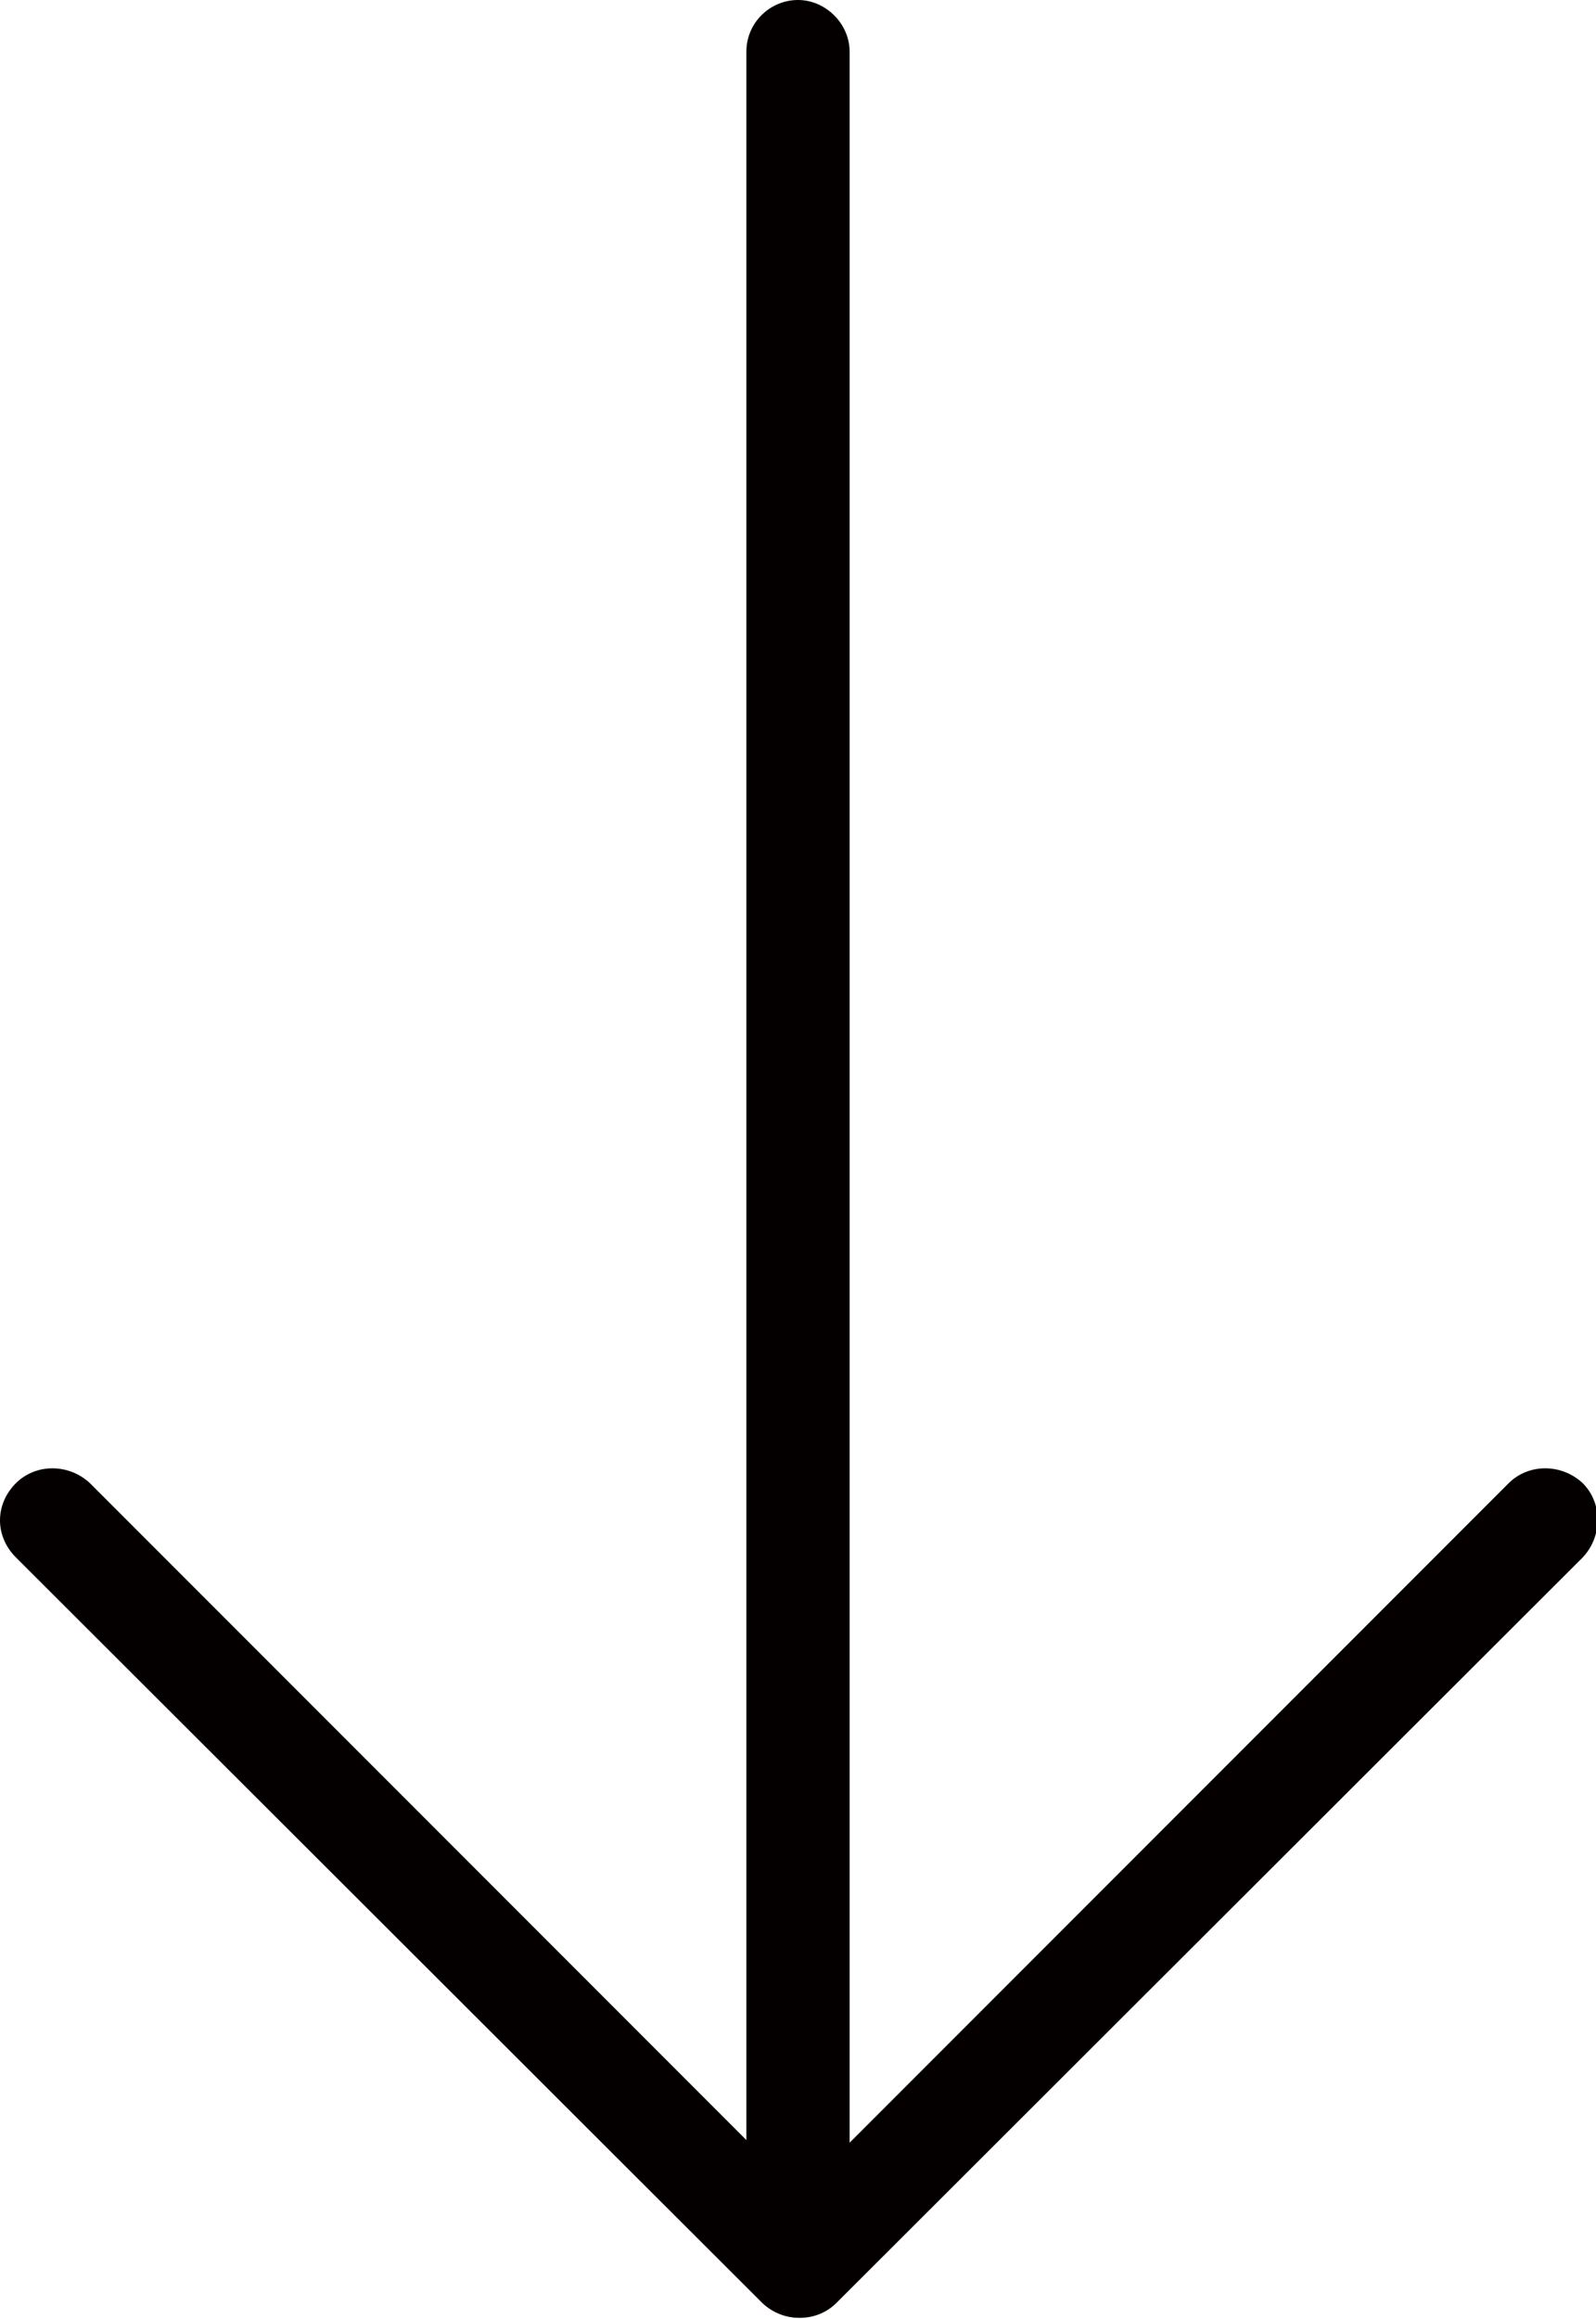 <?xml version="1.0" encoding="UTF-8"?><svg id="_レイヤー_2" xmlns="http://www.w3.org/2000/svg" viewBox="0 0 12.06 17.51"><defs><style>.cls-1{fill:#040000;}</style></defs><g id="_レイヤー_1-2"><path class="cls-1" d="m0,11.48c0-.1.04-.2.12-.28.15-.15.4-.15.56,0l5.36,5.36,5.36-5.36c.15-.15.4-.15.56,0,.15.15.15.4,0,.56l-5.64,5.63c-.15.15-.4.15-.56,0L.12,11.76C.04,11.68,0,11.58,0,11.48Z"/><path class="cls-1" d="m5.64,17.11V.39c0-.22.18-.39.39-.39s.39.18.39.39v16.72c0,.22-.18.39-.39.39s-.39-.18-.39-.39Z"/></g></svg>